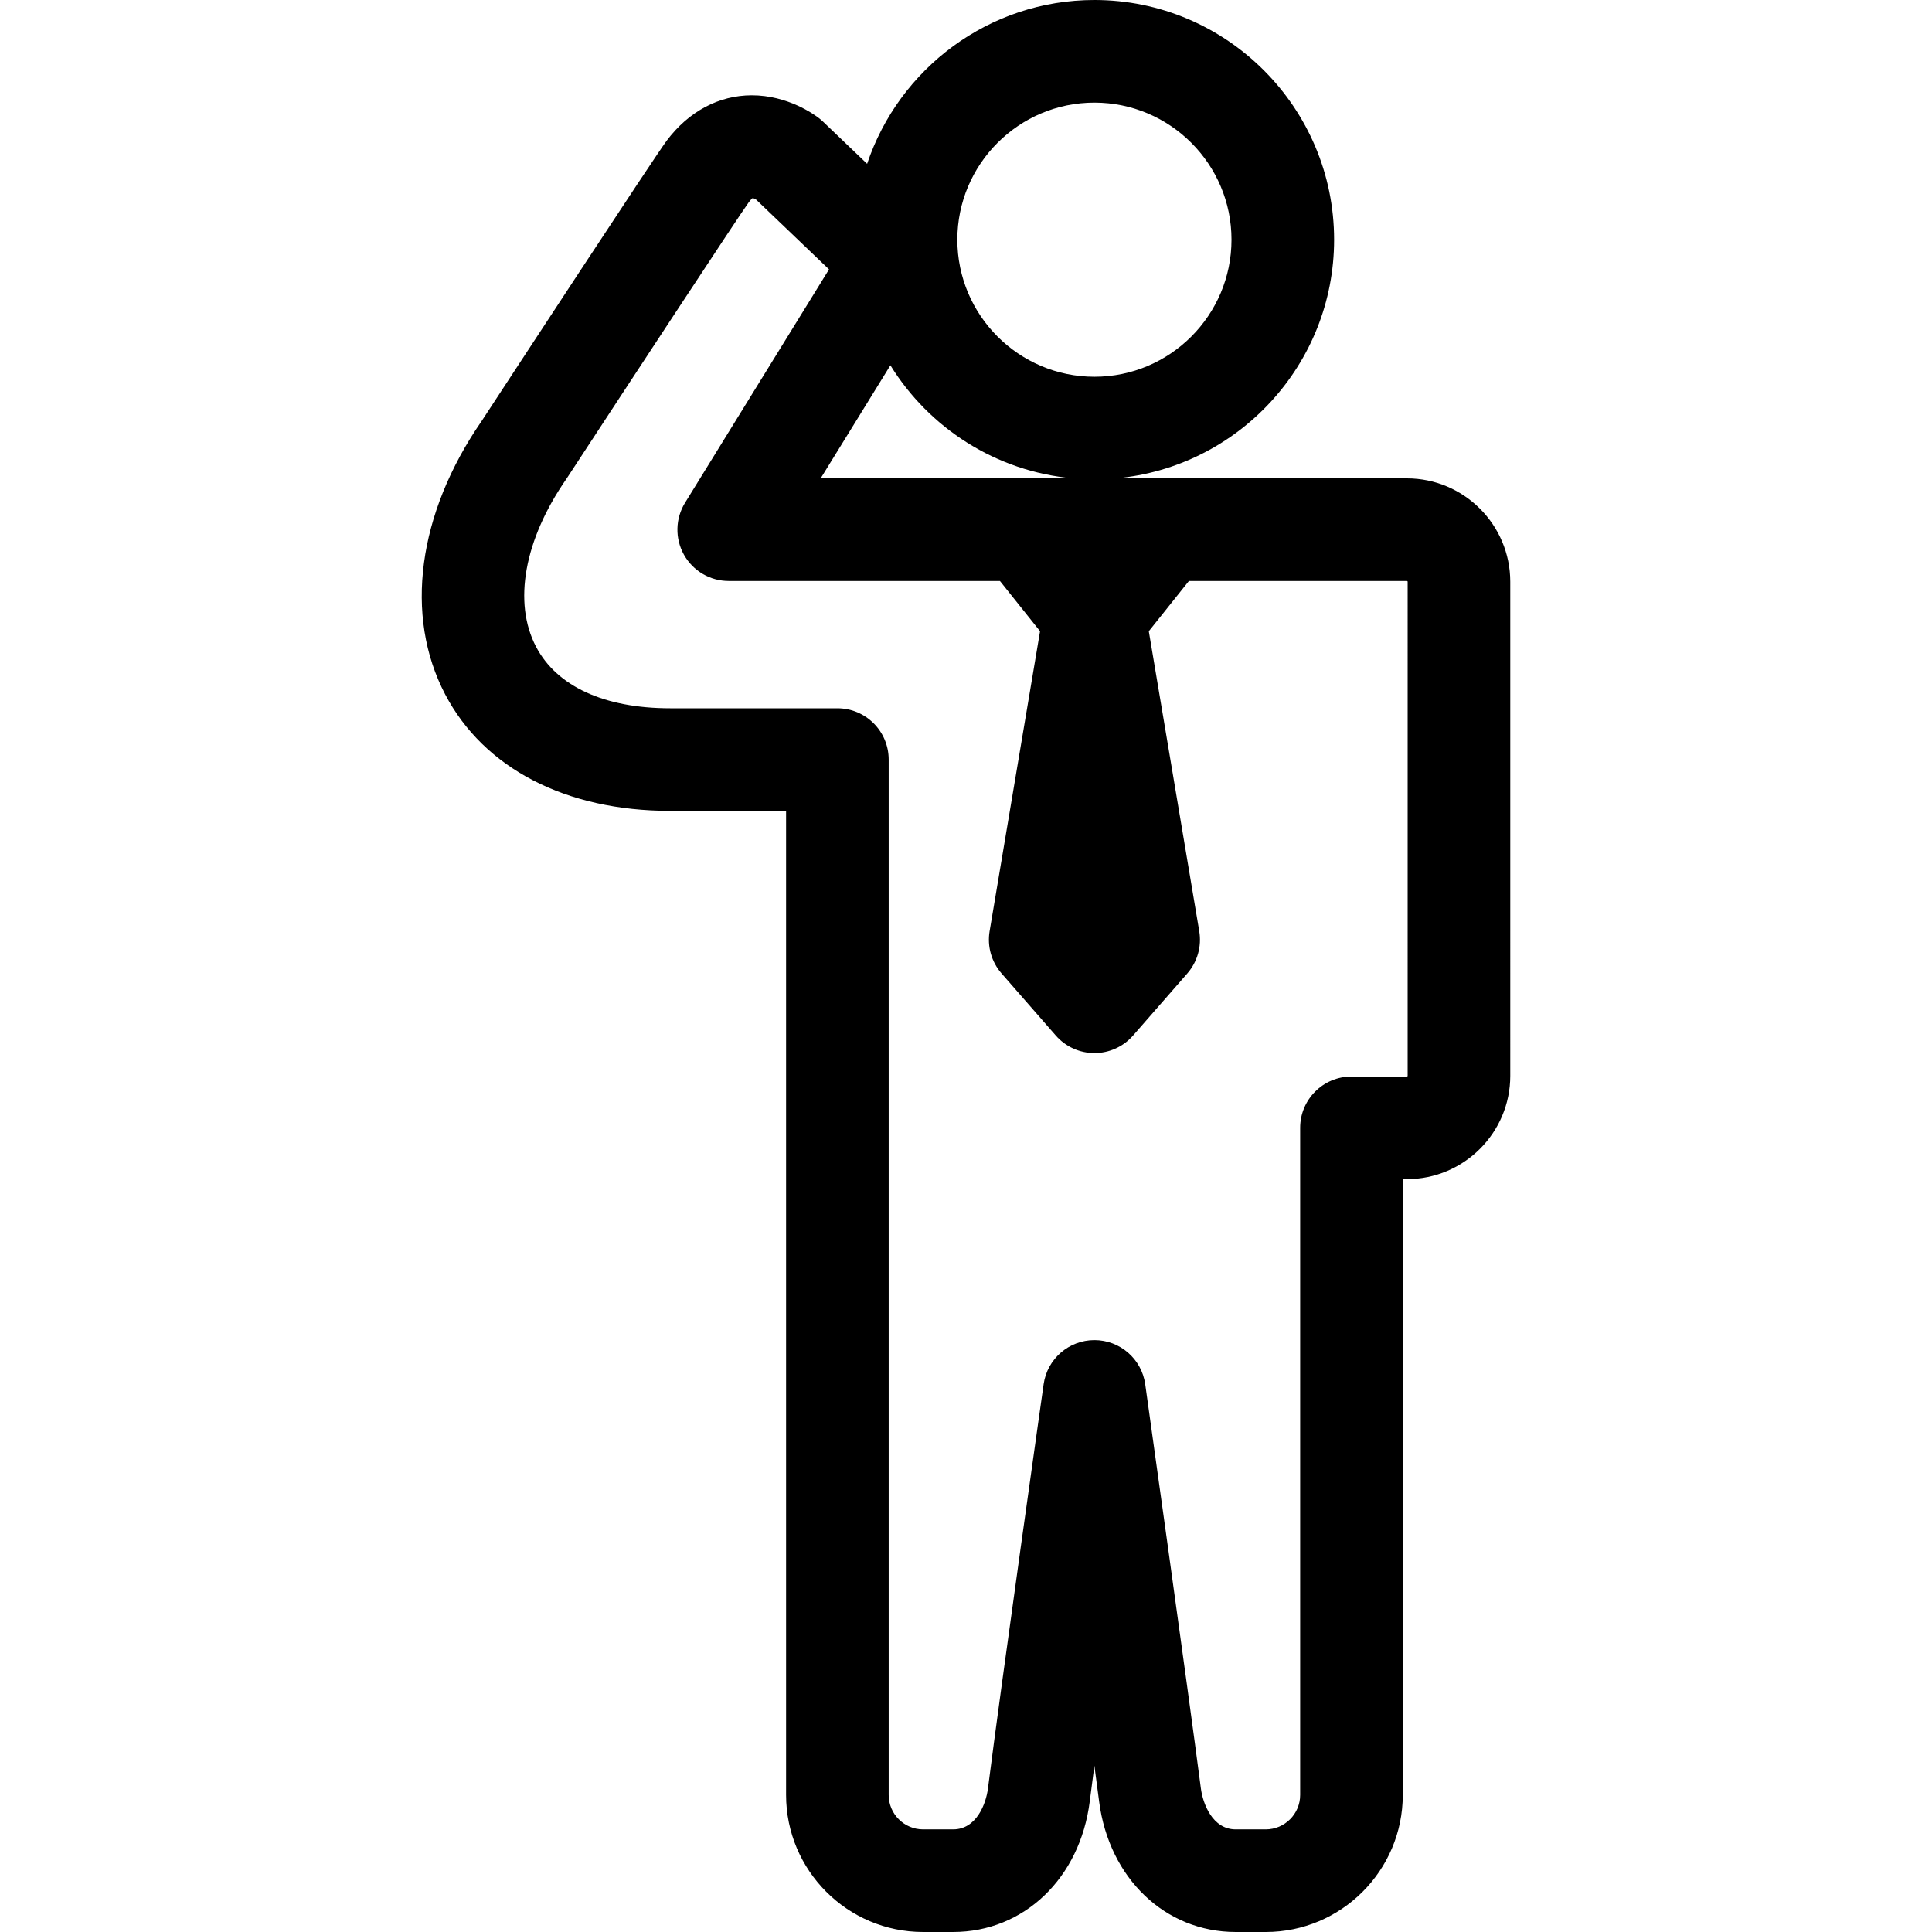 <?xml version="1.0" encoding="iso-8859-1"?>
<!-- Uploaded to: SVG Repo, www.svgrepo.com, Generator: SVG Repo Mixer Tools -->
<!DOCTYPE svg PUBLIC "-//W3C//DTD SVG 1.1//EN" "http://www.w3.org/Graphics/SVG/1.1/DTD/svg11.dtd">
<svg fill="#000000" height="800px" width="800px" version="1.1" id="Capa_1" xmlns="http://www.w3.org/2000/svg" xmlns:xlink="http://www.w3.org/1999/xlink" 
	 viewBox="0 0 489.553 489.553" xml:space="preserve">
<path d="M356.501,121.213h-73.746c30.949-2.761,55.297-28.822,55.297-60.479C338.052,27.245,310.807,0,277.319,0
	c-26.77,0-49.535,17.417-57.598,41.51l-11.164-10.684c-0.326-0.311-0.667-0.605-1.023-0.882c-1.249-0.968-7.939-5.798-17.026-5.798
	c-8.351,0-16.018,4.093-21.589,11.523c-3.081,4.108-39.369,59.549-46.885,71.038c-16.203,23.447-19.658,49.315-9.237,69.226
	c9.823,18.771,30.607,29.535,57.023,29.535h29.367v249.361c0,19.146,15.576,34.722,34.723,34.722h7.604
	c17.92,0,32.156-13.607,34.62-33.091c0.325-2.571,0.722-5.624,1.175-9.044c0.465,3.47,0.872,6.543,1.202,9.085
	c2.523,19.459,16.757,33.05,34.613,33.05h7.604c19.146,0,34.724-15.576,34.724-34.722V298.782h1.054
	c14.438,0,26.184-11.746,26.184-26.184V147.395C382.683,132.958,370.936,121.213,356.501,121.213z M207.948,121.213l17.674-28.647
	c9.81,15.872,26.716,26.904,46.26,28.647H207.948z M277.319,26c19.152,0,34.733,15.582,34.733,34.734
	c0,19.152-15.581,34.734-34.733,34.734c-19.152,0-34.734-15.582-34.734-34.734C242.584,41.582,258.167,26,277.319,26z
	 M356.687,272.599c0,0.102-0.083,0.184-0.186,0.184H342.45c-7.18,0-13,5.82-13,13v169.049c0,4.81-3.913,8.722-8.724,8.722h-7.604
	c-5.906,0-8.329-6.533-8.83-10.394c-3.26-25.134-13.993-101.622-14.101-102.392c-0.9-6.416-6.388-11.189-12.866-11.193
	c-0.003,0-0.005,0-0.008,0c-6.475,0-11.963,4.766-12.871,11.177c-0.108,0.76-10.805,76.305-14.109,102.449
	c-0.486,3.846-2.892,10.353-8.825,10.353h-7.604c-4.809,0-8.723-3.912-8.723-8.722V192.47c0-7.18-5.82-13-13-13h-42.367
	c-16.655,0-28.725-5.537-33.987-15.591c-5.873-11.223-3.007-27.11,7.669-42.501c0.067-0.097,0.133-0.194,0.197-0.293
	c16.516-25.247,43.621-66.536,46.023-69.817c0.458-0.611,0.8-0.932,0.99-1.086c0.219,0.055,0.512,0.167,0.778,0.298l18.579,17.779
	l-36.479,59.128c-2.475,4.011-2.585,9.046-0.288,13.161c2.296,4.115,6.64,6.665,11.352,6.665h68.726l10.163,12.733l-12.783,76.007
	c-0.645,3.843,0.466,7.773,3.029,10.708l13.74,15.73c2.469,2.826,6.038,4.448,9.791,4.448c3.752,0,7.321-1.621,9.79-4.447
	l13.74-15.728c2.565-2.936,3.677-6.865,3.03-10.709l-12.783-76.009l10.163-12.733h55.243c0.103,0,0.186,0.085,0.186,0.186V272.599z"
	/>
</svg>
